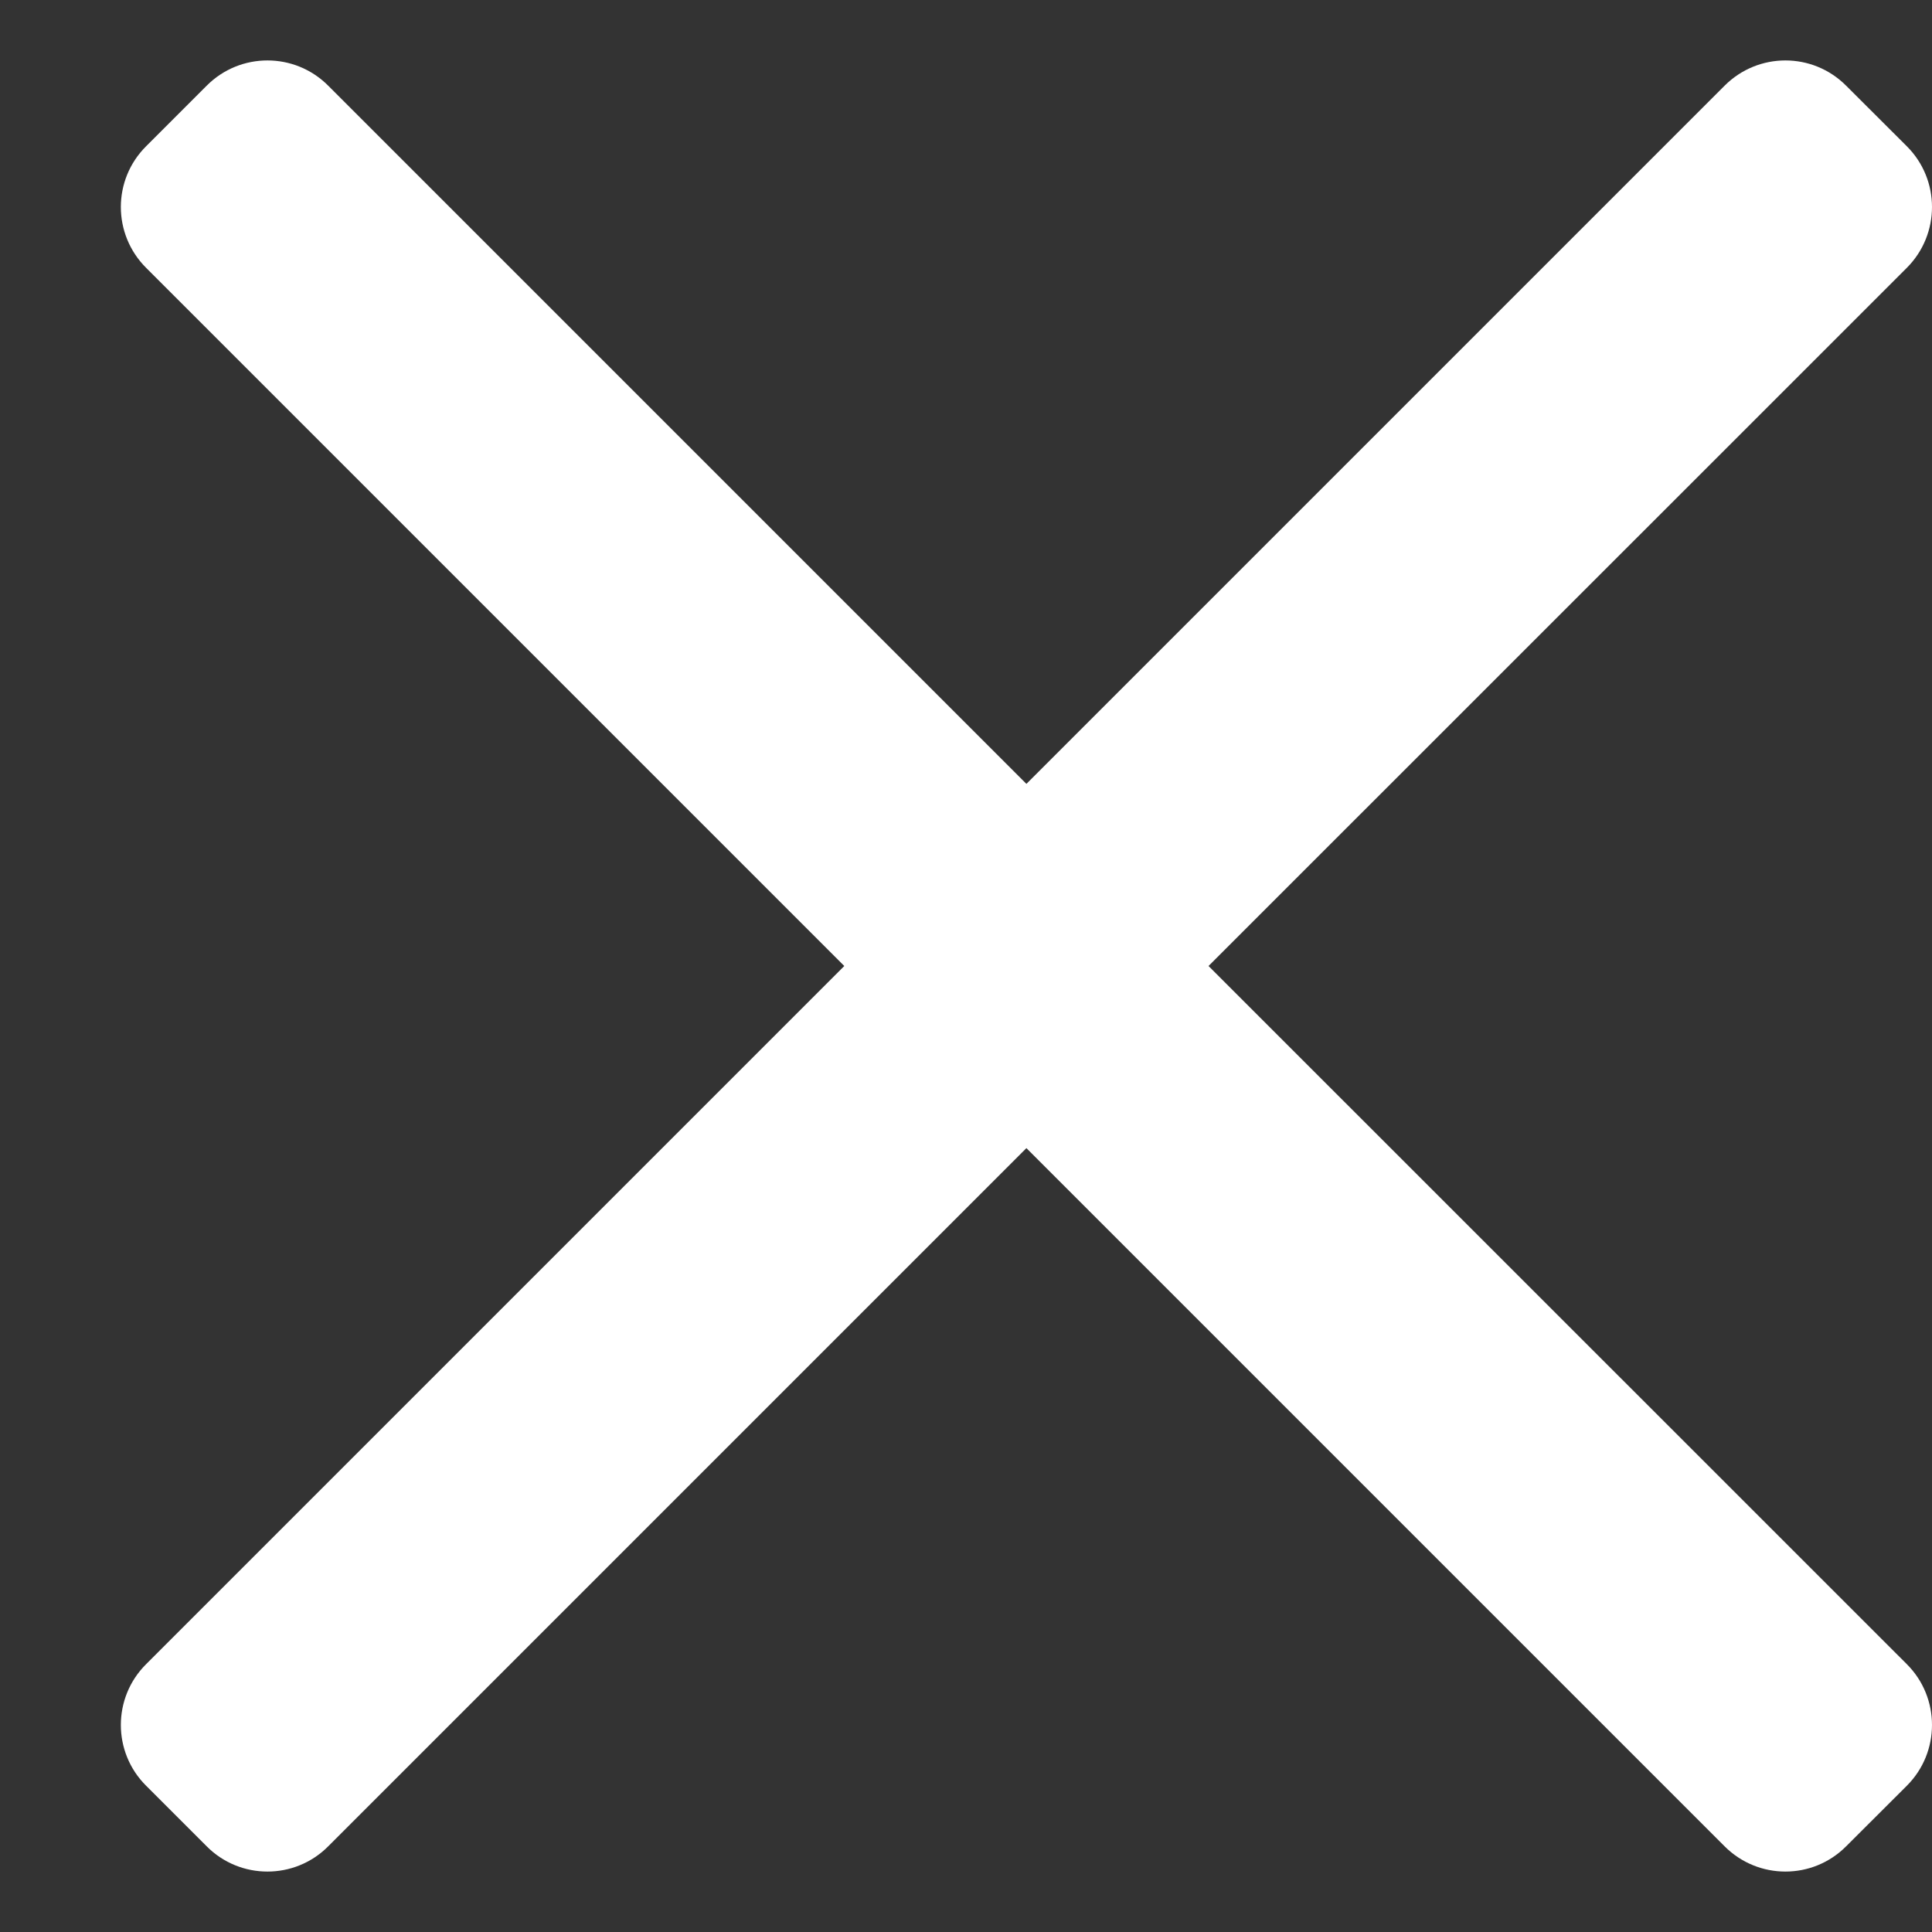 <svg width="15" height="15" viewBox="0 0 15 15" fill="none" xmlns="http://www.w3.org/2000/svg">
<rect x="0" y="0" width="15" height="15" fill="#333333" stroke="none"/>
<path d="M14.805 13.864L14.333 14.335C14.073 14.596 13.651 14.596 13.39 14.335L7.969 8.914L2.548 14.335C2.288 14.596 1.865 14.596 1.605 14.335L1.134 13.864C0.873 13.604 0.873 13.181 1.134 12.921L6.555 7.5L1.134 2.079C0.873 1.818 0.873 1.396 1.134 1.136L1.605 0.665C1.865 0.404 2.288 0.404 2.548 0.665L7.969 6.086L13.39 0.665C13.651 0.404 14.073 0.404 14.333 0.665L14.805 1.136C15.065 1.396 15.065 1.818 14.805 2.079L9.383 7.5L14.805 12.921C15.065 13.181 15.065 13.604 14.805 13.864Z" fill="white"/>
</svg>
